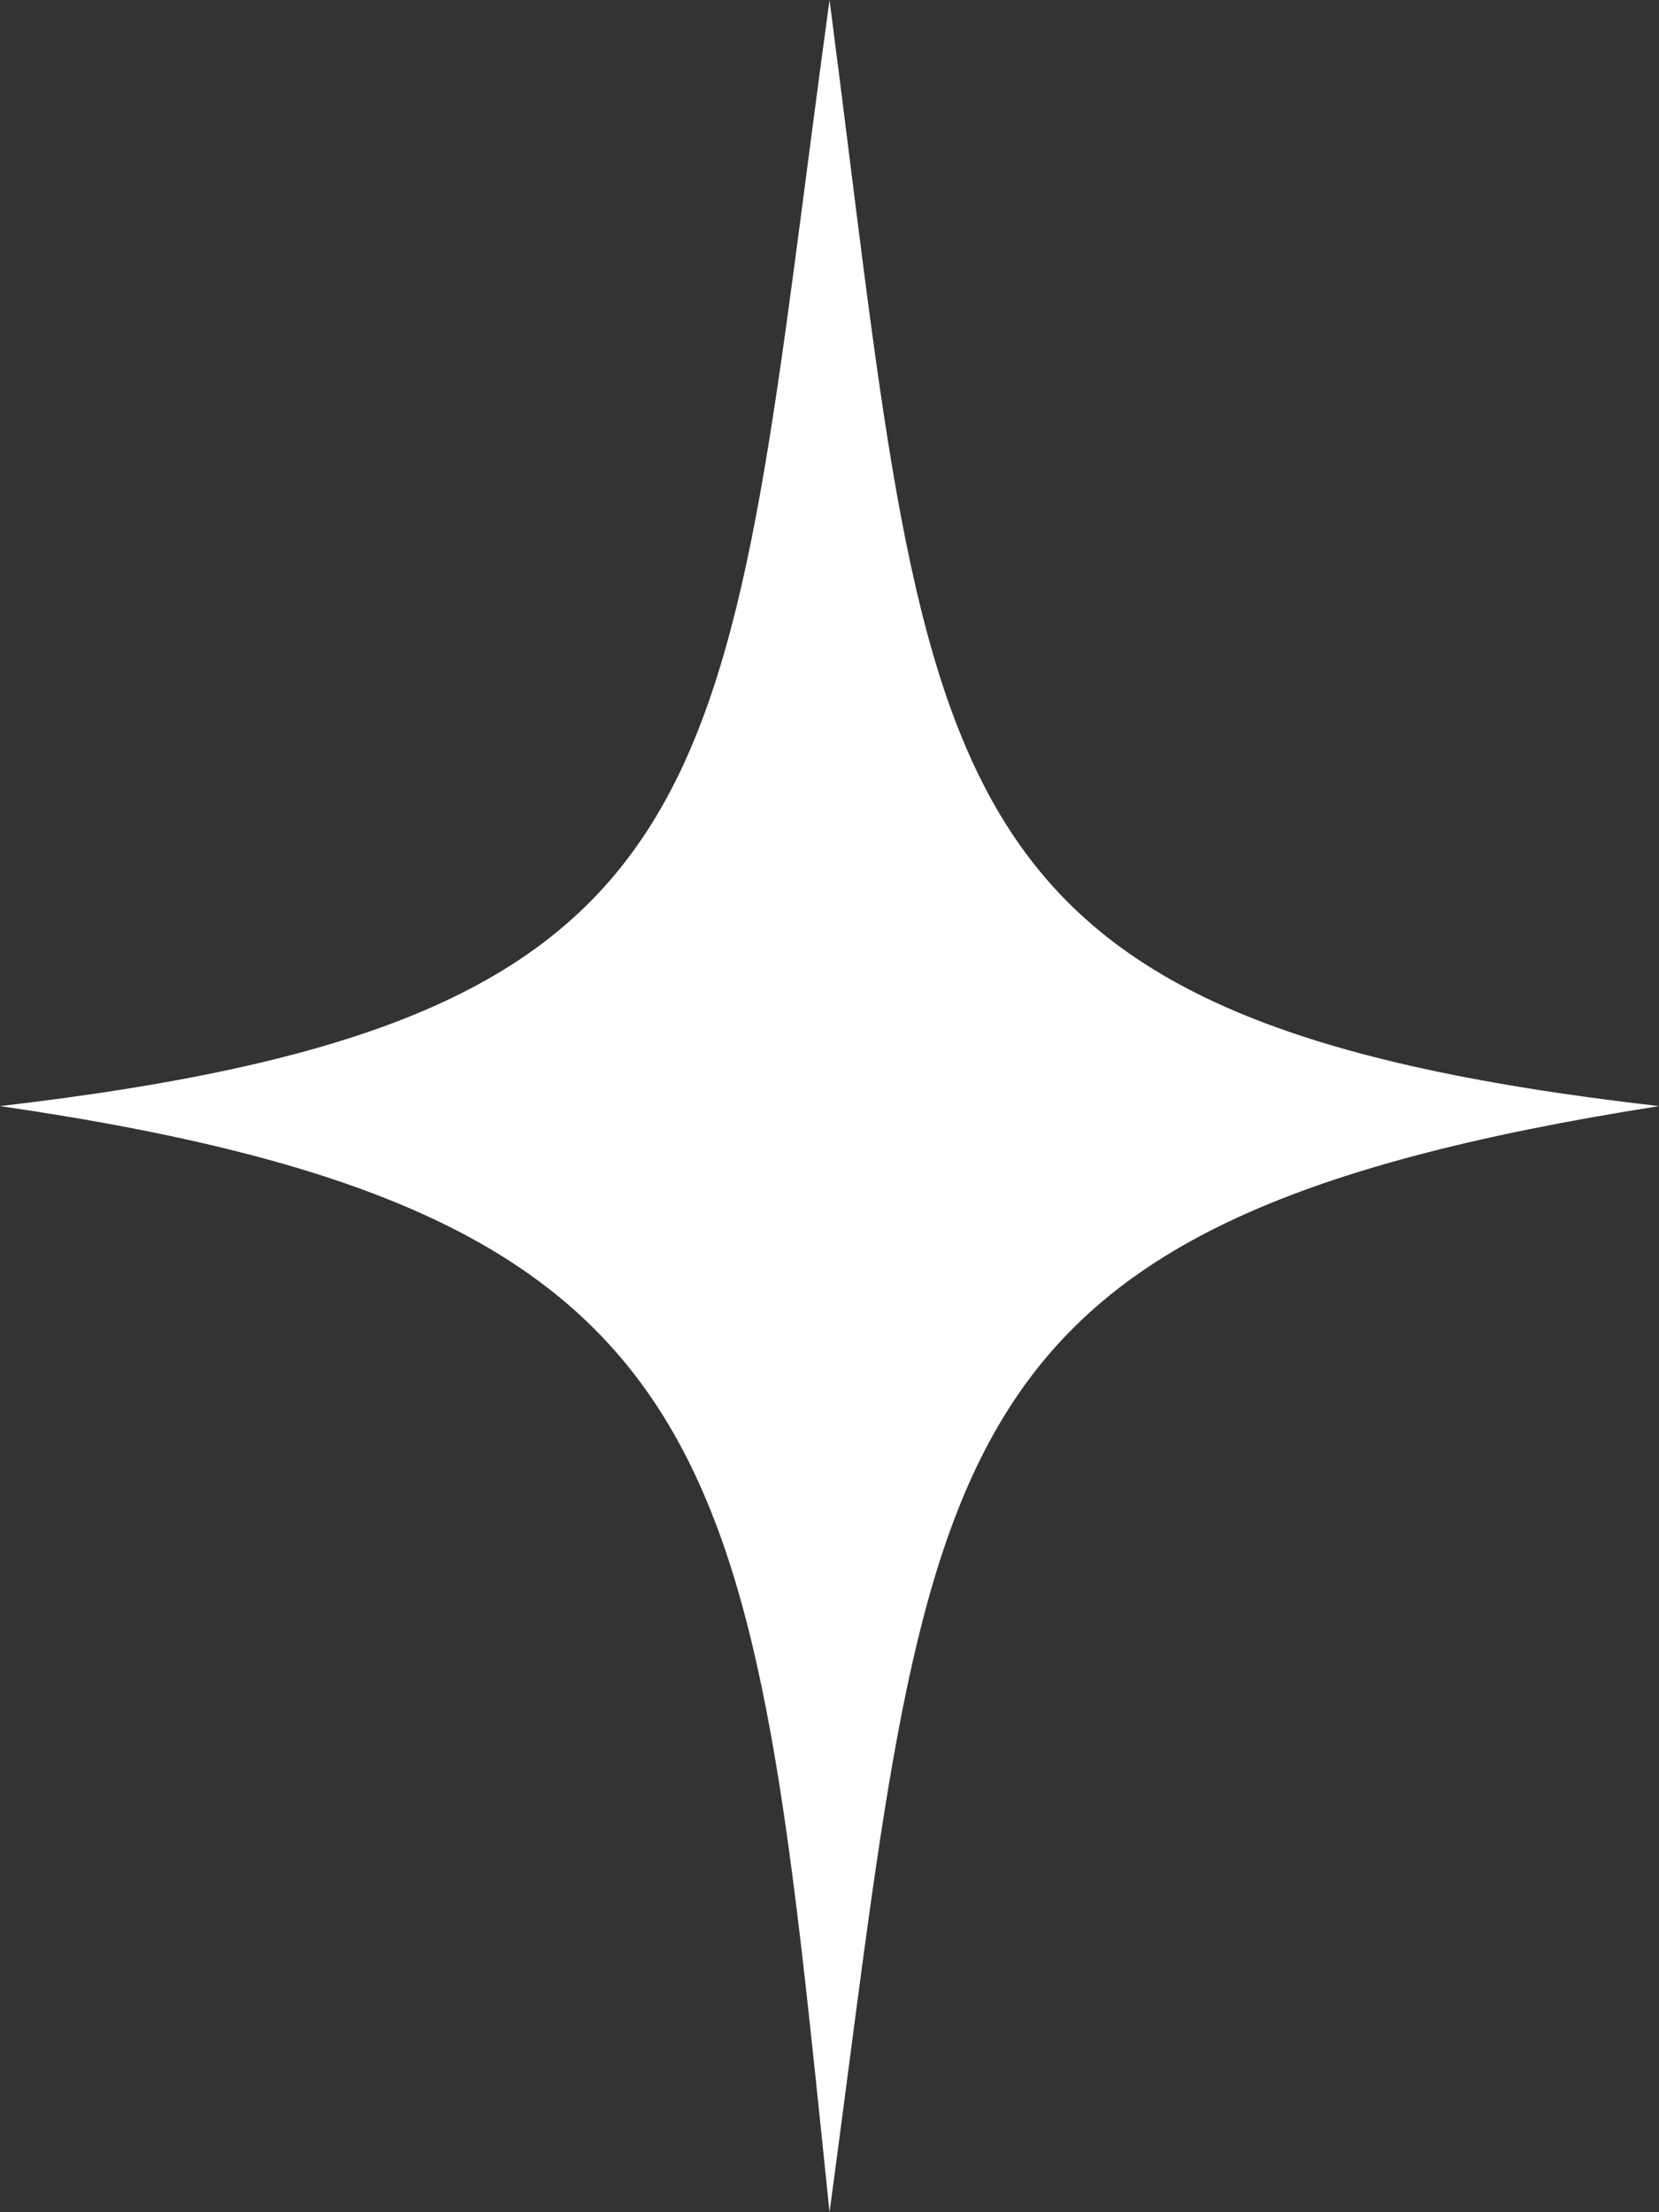 <?xml version="1.0" encoding="UTF-8"?> <svg xmlns="http://www.w3.org/2000/svg" width="60" height="80" viewBox="0 0 60 80" fill="none"><rect x="0" y="0" width="60" height="80" fill="#333333" stroke="none"/> <path d="M0 40C27.249 36.829 26.099 28.454 30.001 0C33.706 28.421 32.789 36.878 60 40C33.001 44.249 33.727 52.489 30.001 80C27.172 52.648 26.787 43.885 0 40Z" fill="white"></path> </svg> 